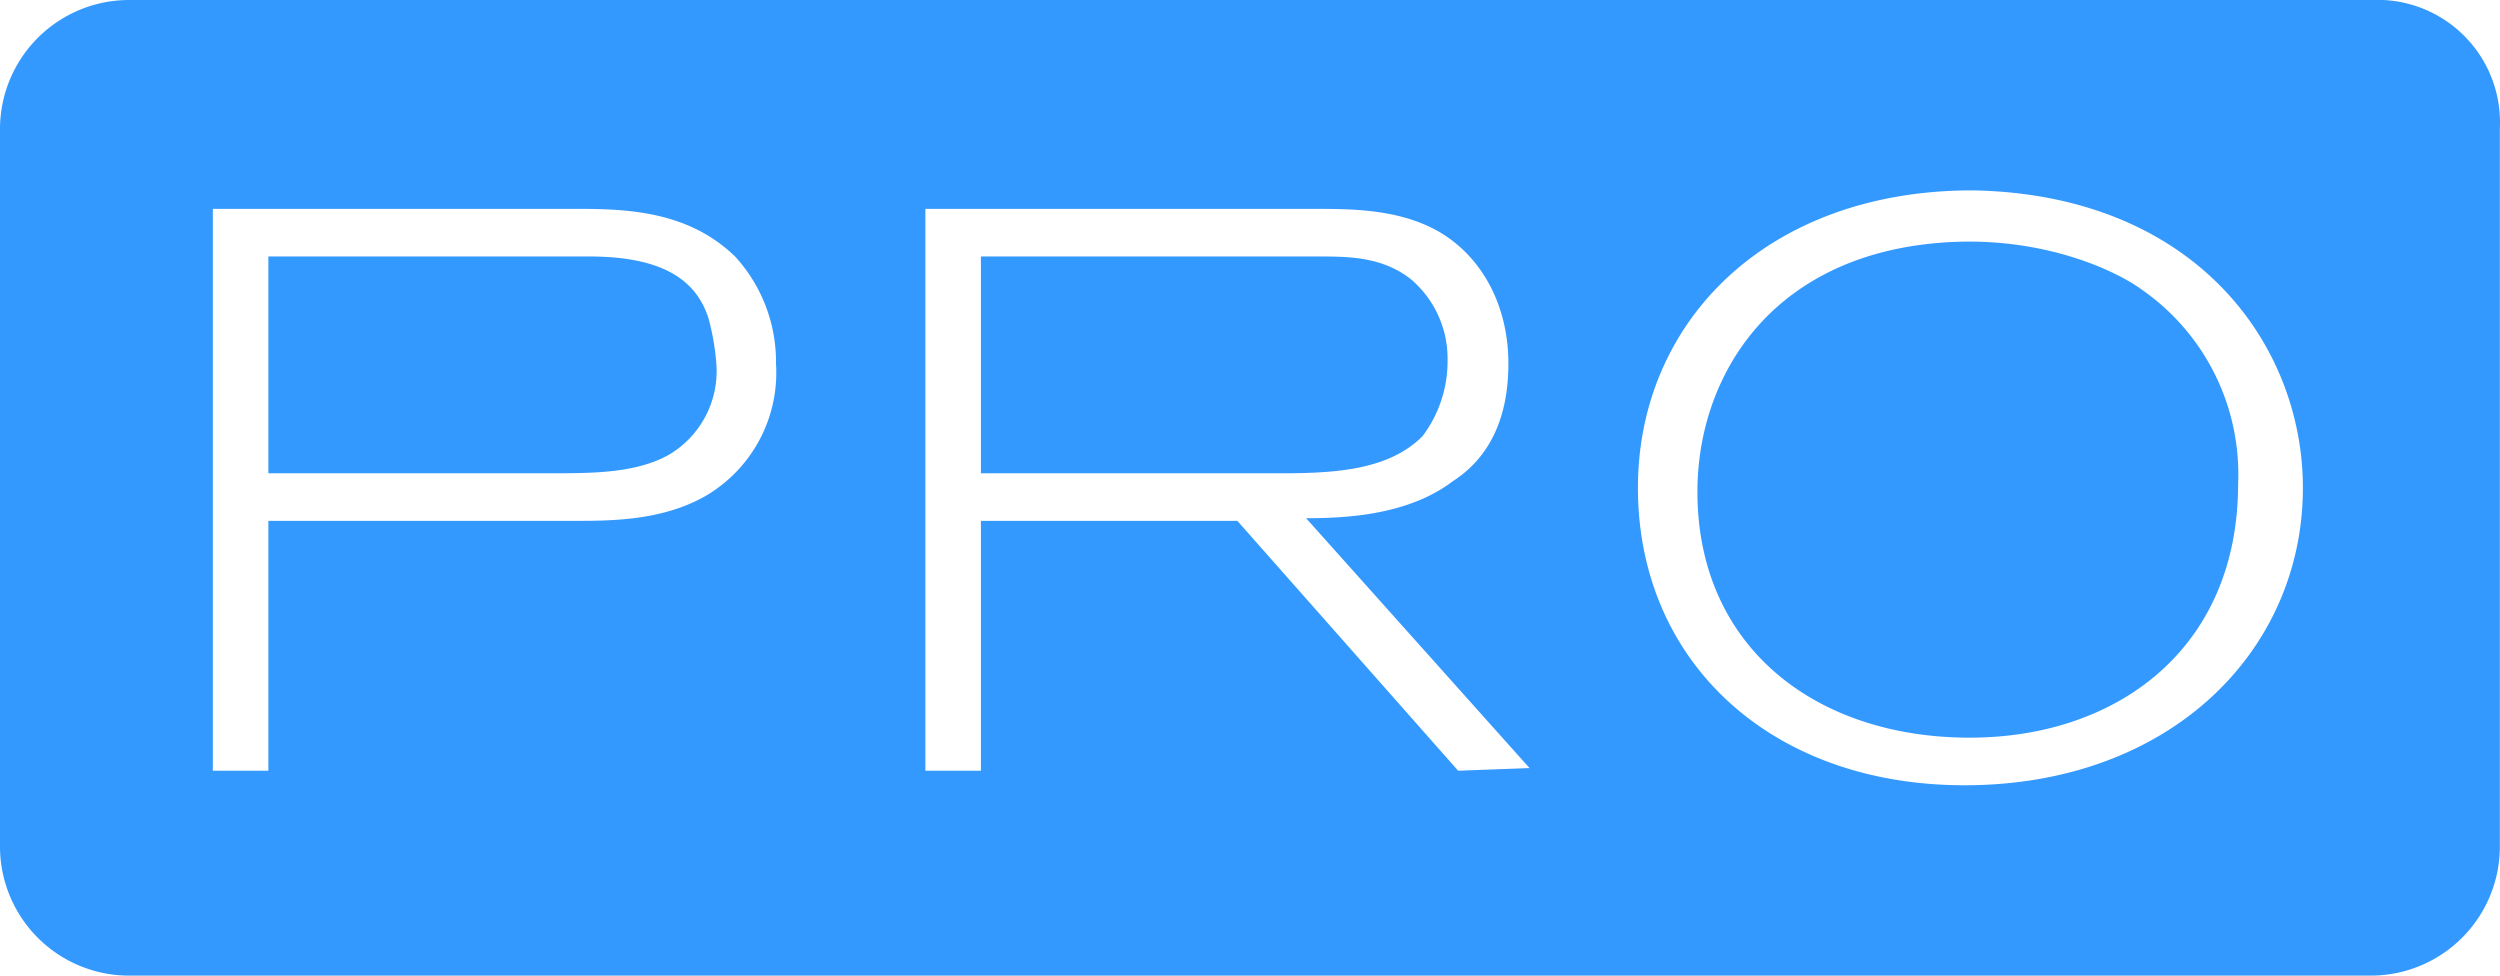 <svg id="Layer_1" data-name="Layer 1" xmlns="http://www.w3.org/2000/svg" viewBox="0 0 189.11 73.8"><defs><style>.cls-1{fill:#3399ff;}</style></defs><g id="Layer_2" data-name="Layer 2"><g id="layer"><path class="cls-1" d="M162,21.9c-1.9-1.4-7.2-3.9-14.2-3.6-13.6.6-19.4,10-19.4,18.9,0,11.7,8.9,18.6,20.6,18.6,11.1,0,20.3-6.7,20.3-19.2A17,17,0,0,0,162,21.9Z" transform="translate(0 0)"/><path class="cls-1" d="M179.7,0H9.7A9.77,9.77,0,0,0,0,9.7V64.1a9.77,9.77,0,0,0,9.7,9.7H179.4a9.77,9.77,0,0,0,9.7-9.7V9.7A9.27,9.27,0,0,0,180.27,0ZM53.4,37.5c-3.3,1.9-7.2,1.9-10,1.9H20.3V58.3H16.1V15.8H43.9c3.9,0,8.3.3,11.7,3.6a11.78,11.78,0,0,1,3.1,8.1A10.8,10.8,0,0,1,53.4,37.5Zm56.9,20.8L93.6,39.4H74.2V58.3H70V15.8H99.4c2.8,0,6.4,0,9.4,1.7,3.3,1.9,5.3,5.6,5.3,10,0,3.1-.8,6.7-4.2,8.9-3.3,2.5-7.8,2.8-11.1,2.8l16.9,18.9Zm38.3,1.1c-14.7,0-24.7-9.4-24.7-22.5,0-12.5,9.7-22.5,25.3-22.5,16.9.3,25,11.7,25,22.5C174.2,49.2,164.2,59.4,148.6,59.4Z" transform="translate(0 0)"/><path class="cls-1" d="M109.5,27.2a7.87,7.87,0,0,0-2.8-6.1c-2.2-1.7-4.7-1.7-7.2-1.7H74.2V35.8H97c4.2,0,8.1-.3,10.6-2.8A9.41,9.41,0,0,0,109.5,27.2Z" transform="translate(0 0)"/><path class="cls-1" d="M44.5,19.4H20.3V35.8H41.7c3.1,0,6.4,0,8.9-1.4a7.35,7.35,0,0,0,3.6-6.7,18.29,18.29,0,0,0-.6-3.6C52.5,20.6,49.2,19.4,44.5,19.4Z" transform="translate(0 0)"/></g></g></svg>